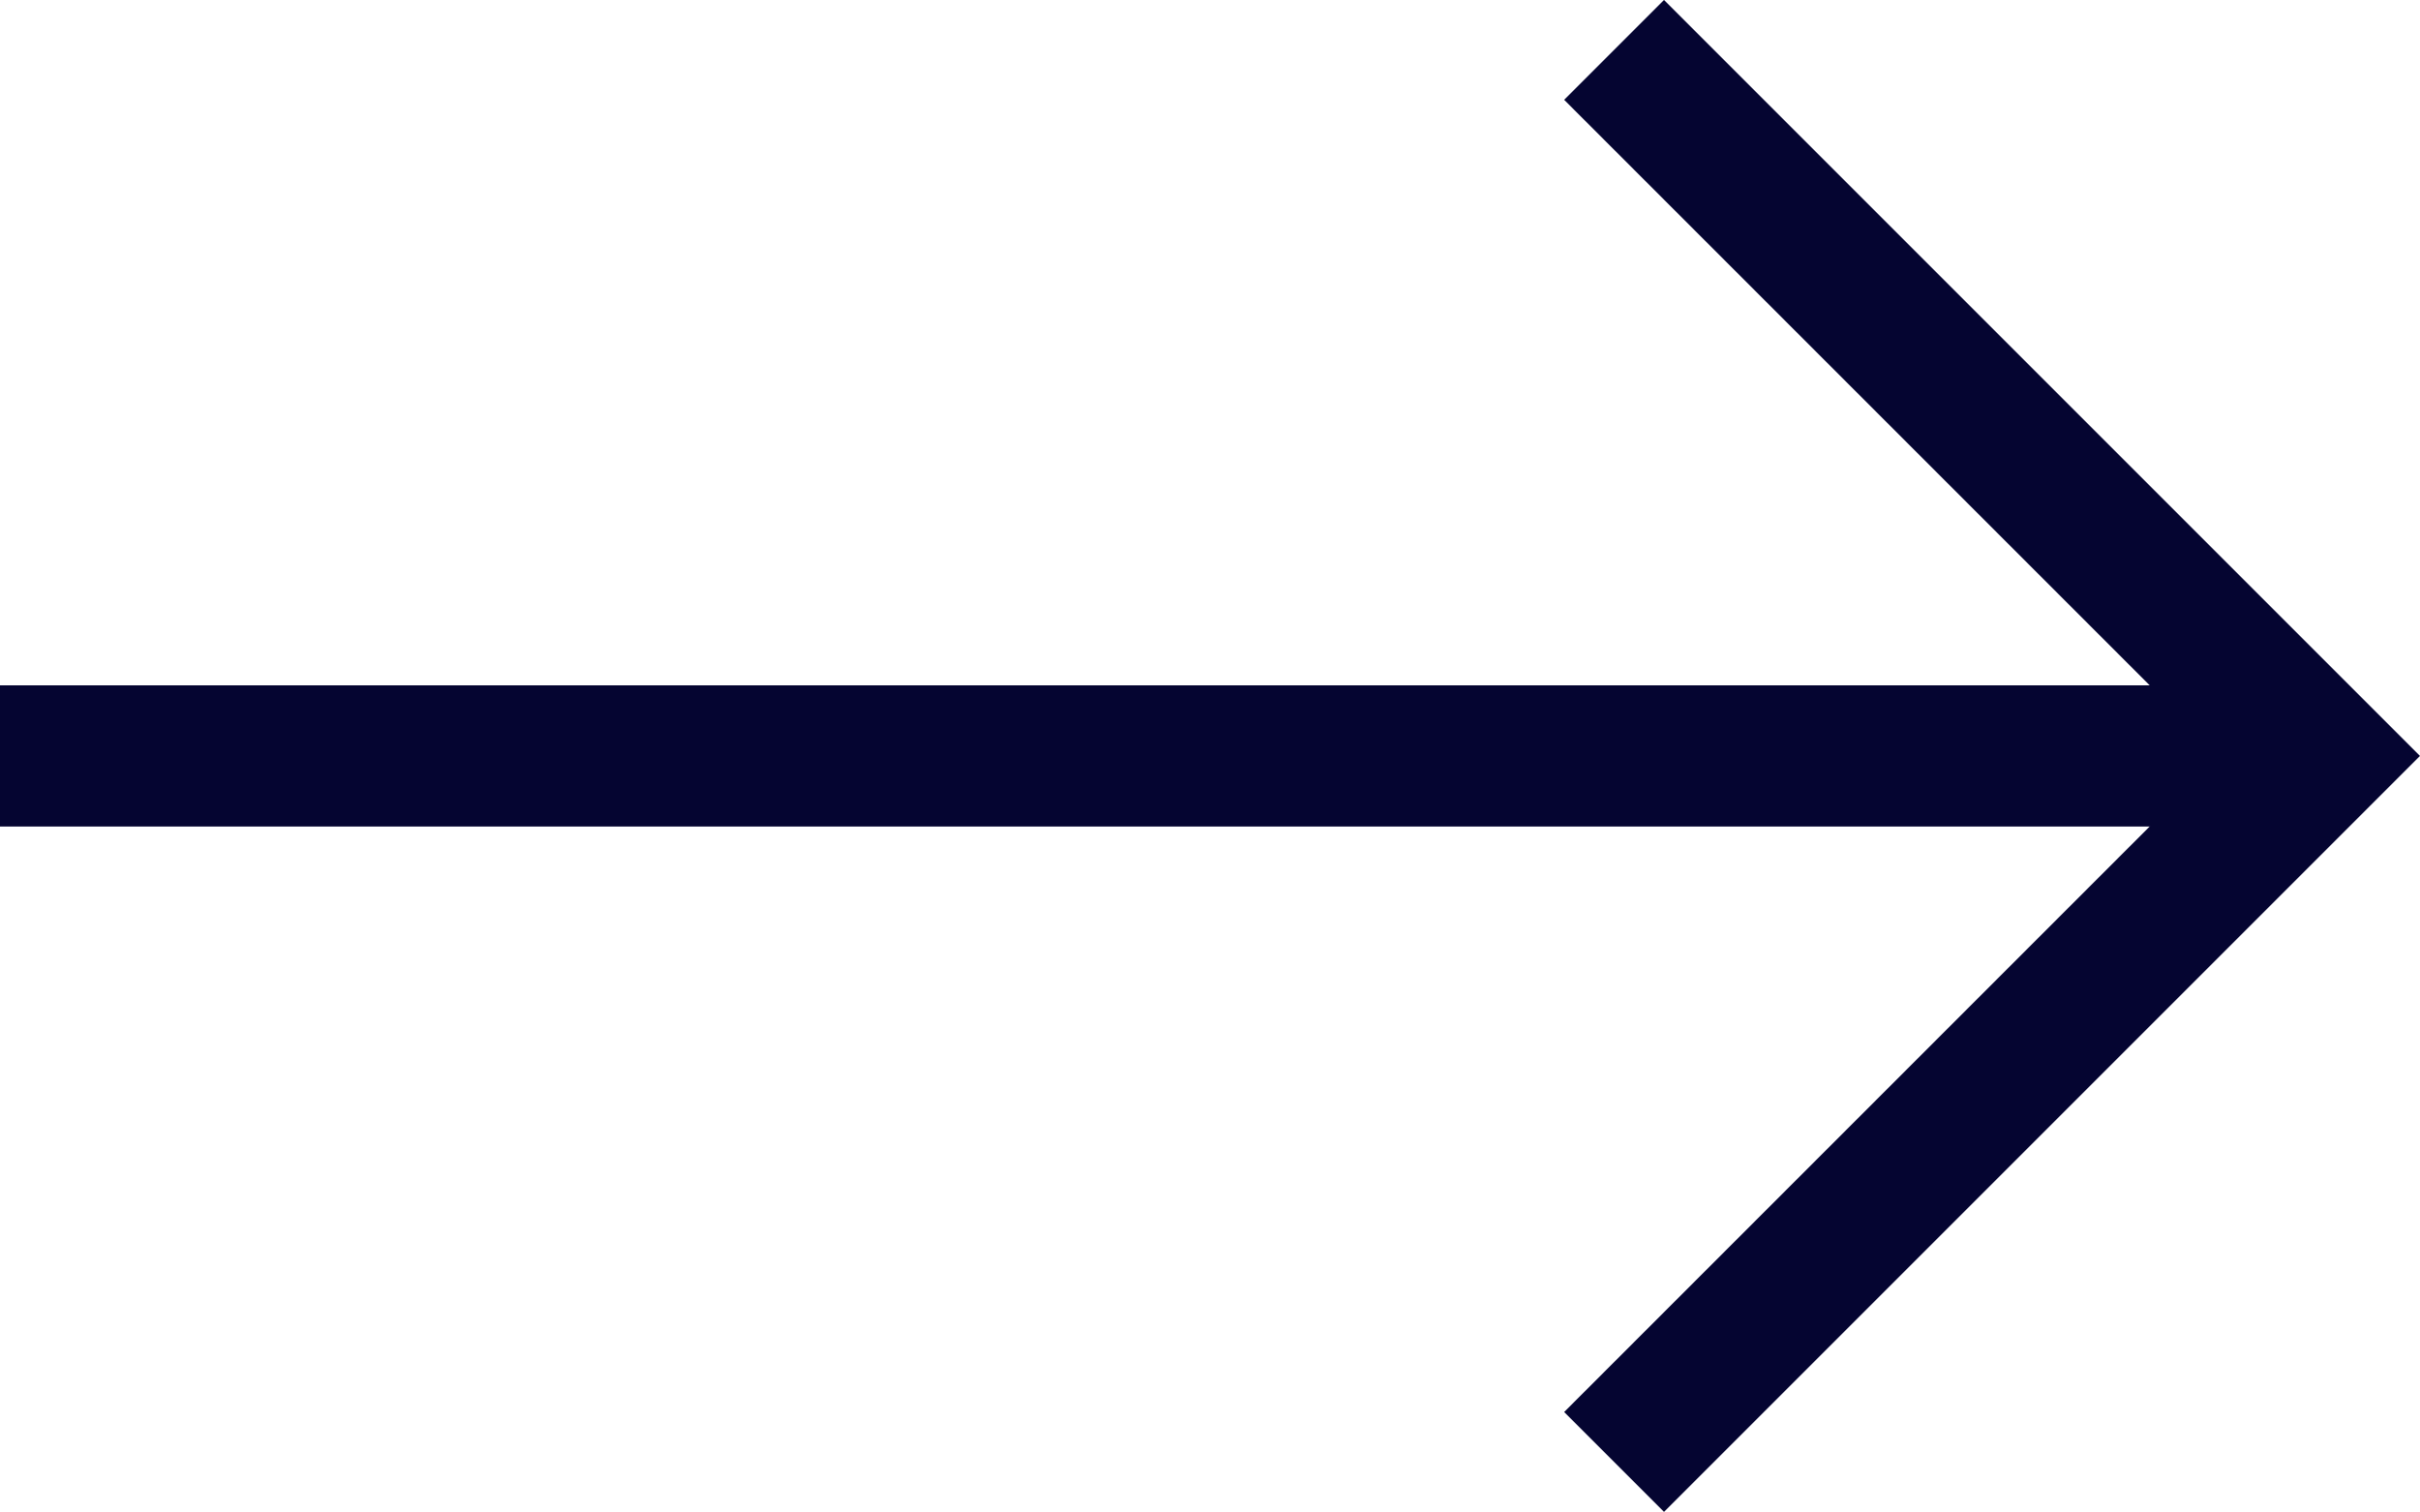 <svg xmlns="http://www.w3.org/2000/svg" width="25.707" height="16.061" viewBox="0 0 25.707 16.061">
  <g id="Group_60" data-name="Group 60" transform="translate(-290.487 -245.97)">
    <g id="Group_53" data-name="Group 53" transform="translate(290.3 246.5)">
      <path id="Path_7575" data-name="Path 7575" d="M7.5,18H32.146" transform="translate(-7.313 -10.5)" fill="none" stroke="#050531" stroke-linejoin="round" stroke-width="1.5"/>
      <path id="Path_7576" data-name="Path 7576" d="M7.5,22.5,15,15,7.5,7.5" transform="translate(9.833 -7.5)" fill="none" stroke="#050531" stroke-width="1.5"/>
    </g>
  </g>
</svg>
